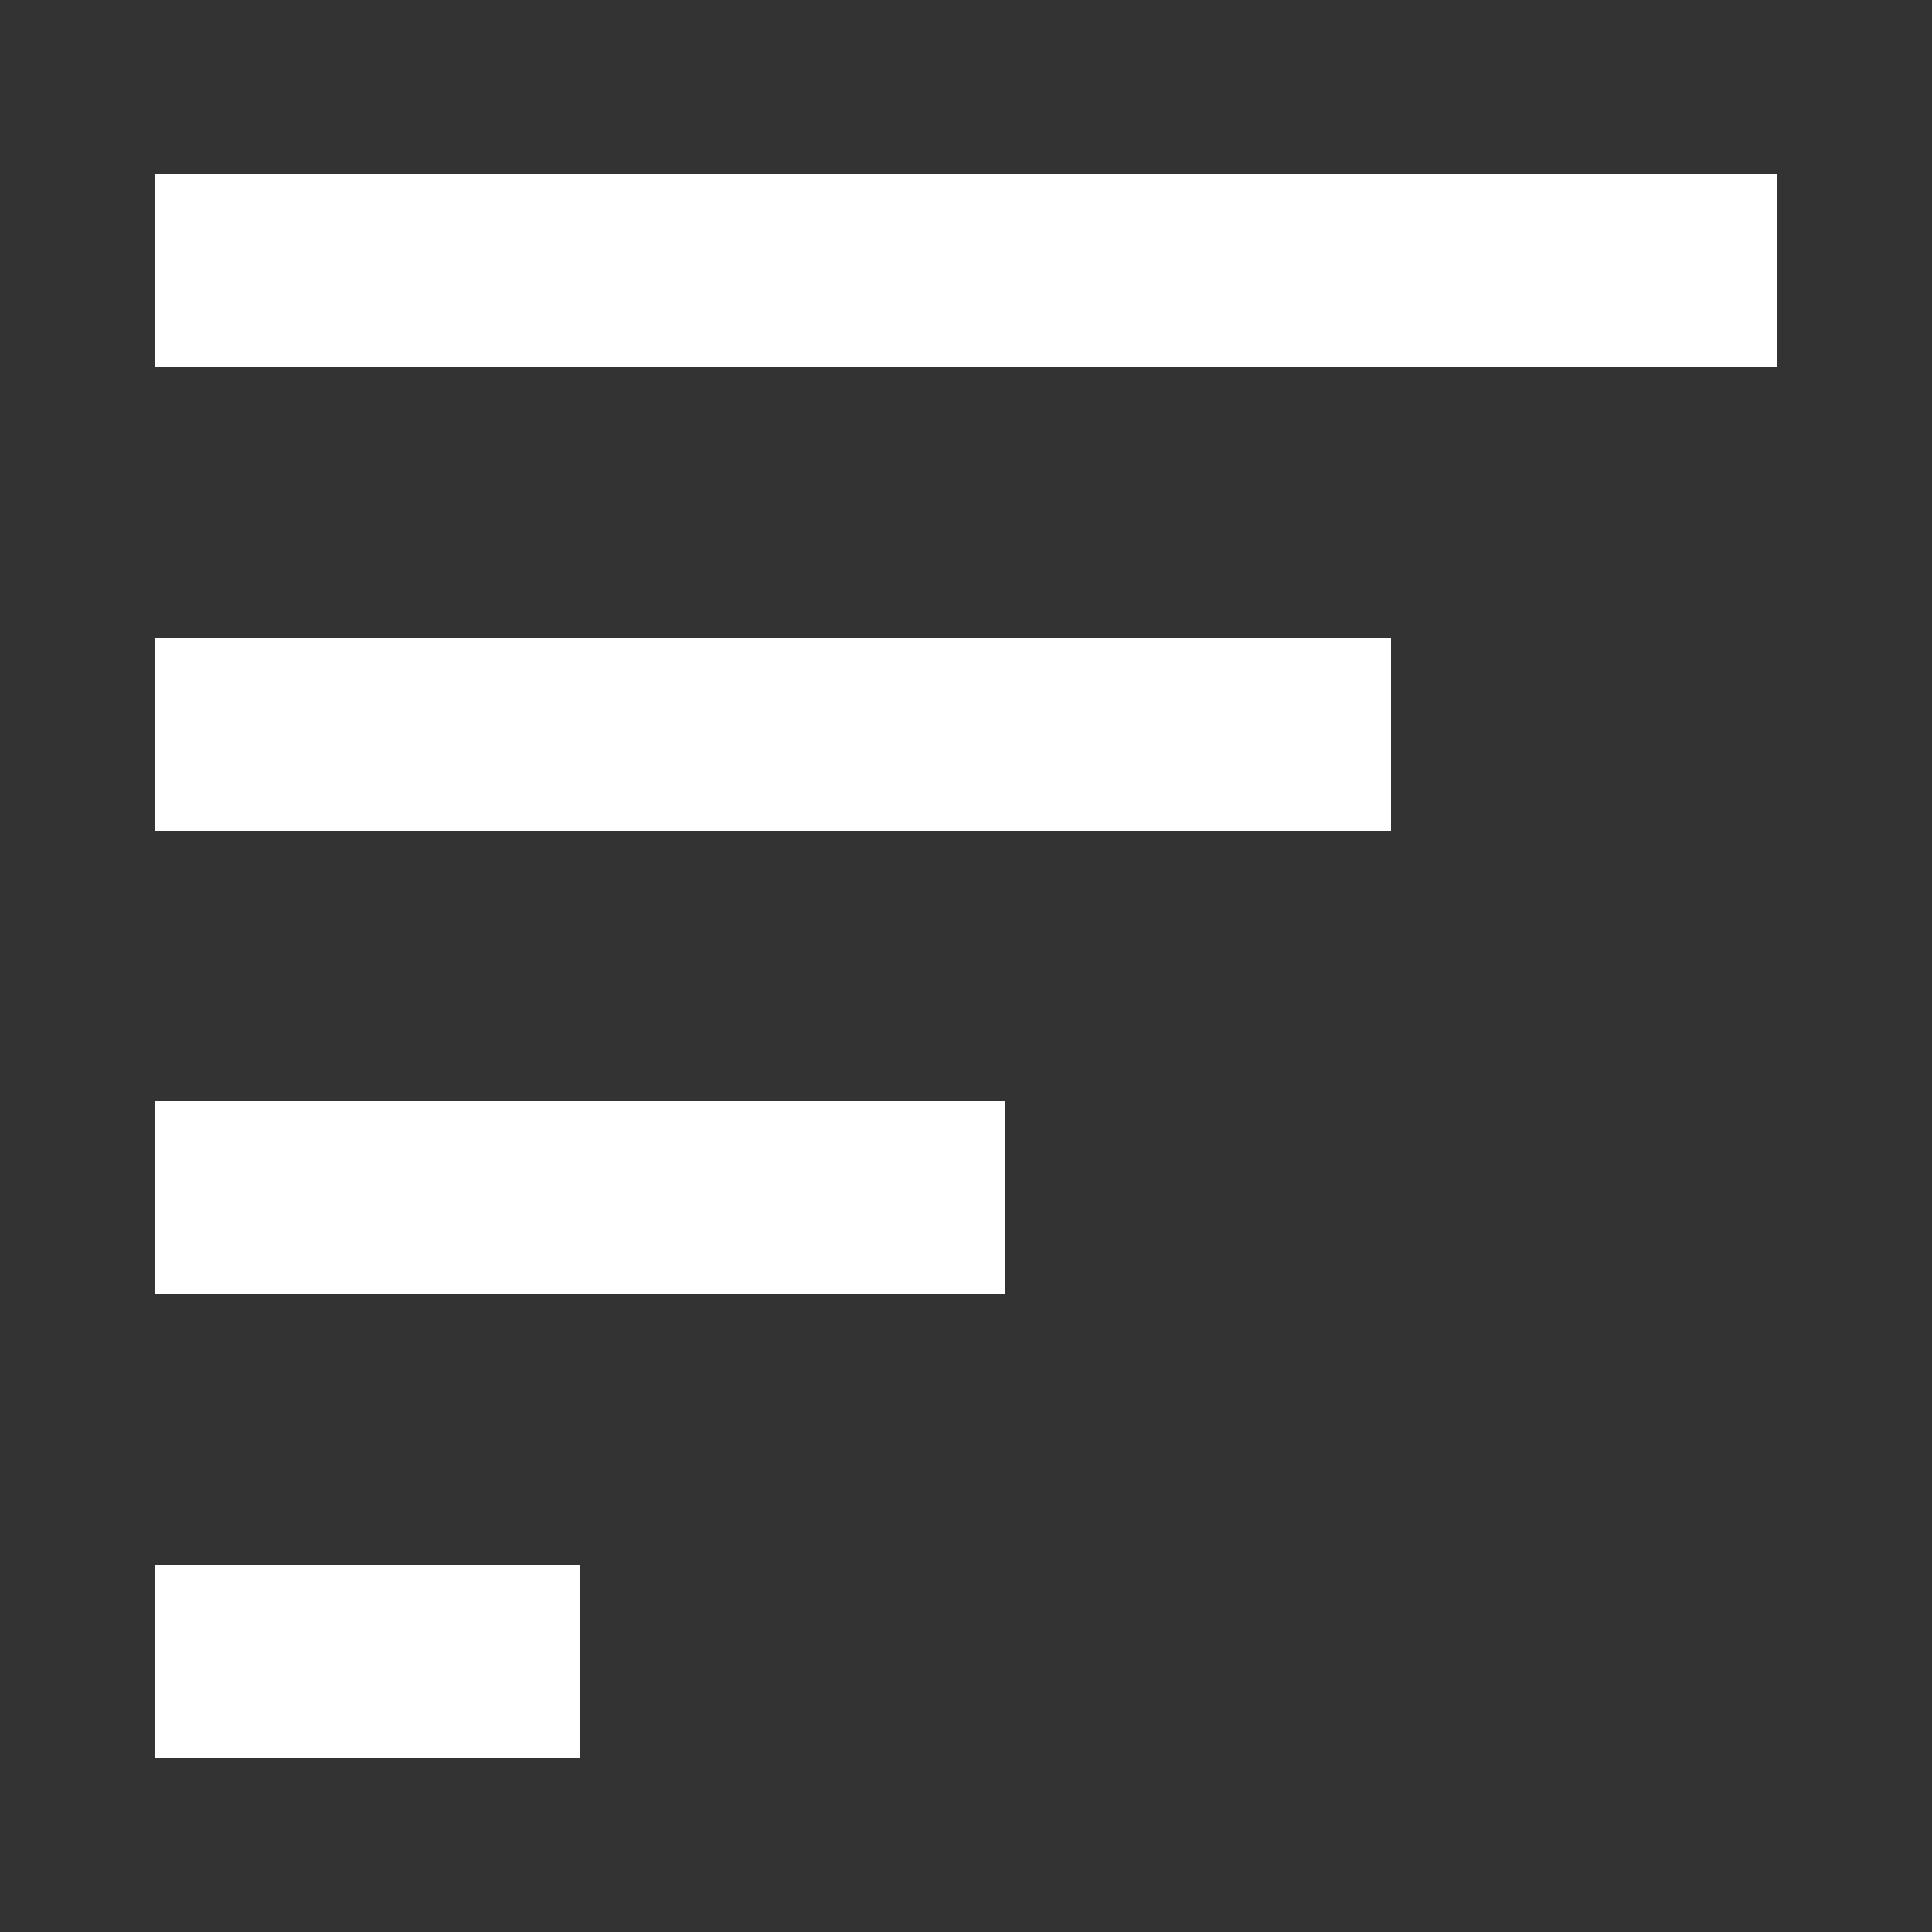 <?xml version="1.0" encoding="UTF-8" standalone="no"?>
<!-- Created with Inkscape (http://www.inkscape.org/) -->

<svg
   xmlns:dc="http://purl.org/dc/elements/1.1/"
   xmlns:cc="http://creativecommons.org/ns#"
   xmlns:rdf="http://www.w3.org/1999/02/22-rdf-syntax-ns#"
   xmlns:svg="http://www.w3.org/2000/svg"
   xmlns="http://www.w3.org/2000/svg"
   xmlns:sodipodi="http://sodipodi.sourceforge.net/DTD/sodipodi-0.dtd"
   xmlns:inkscape="http://www.inkscape.org/namespaces/inkscape"
   width="500"
   height="500"
   viewBox="0 0 132.292 132.292"
   version="1.1"
   id="svg8"
   inkscape:version="0.92.4 5da689c313, 2019-01-14"
   sodipodi:docname="filter.svg">
  <rect x="0" y="0" width="132.292" height="132.292" fill="#333333" stroke="none"/>
  <defs
     id="defs2" />
  <sodipodi:namedview
     id="base"
     pagecolor="#ffffff"
     bordercolor="#666666"
     borderopacity="1.0"
     inkscape:pageopacity="0.0"
     inkscape:pageshadow="2"
     inkscape:zoom="1.1370277"
     inkscape:cx="61.925294"
     inkscape:cy="232.7215"
     inkscape:document-units="mm"
     inkscape:current-layer="layer1"
     showgrid="true"
     units="px"
     showguides="true"
     inkscape:guide-bbox="true"
     inkscape:snap-bbox="true"
     inkscape:bbox-nodes="false"
     inkscape:lockguides="false"
     inkscape:window-width="1920"
     inkscape:window-height="1016"
     inkscape:window-x="1680"
     inkscape:window-y="27"
     inkscape:window-maximized="1"
     inkscape:snap-bbox-midpoints="true"
     inkscape:snap-page="true"
     inkscape:snap-object-midpoints="true">
    <inkscape:grid
       type="xygrid"
       id="grid815" />
    <sodipodi:guide
       position="5.292,71.437"
       orientation="1,0"
       id="guide817"
       inkscape:locked="false" />
    <sodipodi:guide
       position="34.396,127"
       orientation="0,1"
       id="guide819"
       inkscape:locked="false" />
    <sodipodi:guide
       position="127,92.604"
       orientation="1,0"
       id="guide821"
       inkscape:locked="false" />
    <sodipodi:guide
       position="89.958,5.292"
       orientation="0,1"
       id="guide823"
       inkscape:locked="false" />
    <sodipodi:guide
       position="132.292,132.292"
       orientation="-0.707,0.707"
       id="guide1024"
       inkscape:locked="false"
       inkscape:label=""
       inkscape:color="rgb(0,0,255)" />
    <sodipodi:guide
       position="0,132.292"
       orientation="0.707,0.707"
       id="guide1026"
       inkscape:locked="false"
       inkscape:label=""
       inkscape:color="rgb(0,0,255)" />
    <sodipodi:guide
       position="66.146,66.146"
       orientation="0,1"
       id="guide1028"
       inkscape:locked="false" />
    <sodipodi:guide
       position="66.146,66.146"
       orientation="1,0"
       id="guide1030"
       inkscape:locked="false" />
    <sodipodi:guide
       position="34.396,66.146"
       orientation="1,0"
       id="guide1032"
       inkscape:locked="false" />
    <sodipodi:guide
       position="95.25,71.437"
       orientation="1,0"
       id="guide1034"
       inkscape:locked="false" />
    <sodipodi:guide
       position="66.146,97.896"
       orientation="0,1"
       id="guide1036"
       inkscape:locked="false" />
    <sodipodi:guide
       position="66.146,34.396"
       orientation="0,1"
       id="guide1038"
       inkscape:locked="false" />
    <sodipodi:guide
       position="137.583,111.125"
       orientation="0,1"
       id="guide848"
       inkscape:locked="false" />
    <sodipodi:guide
       position="-10.583,21.167"
       orientation="0,1"
       id="guide880"
       inkscape:locked="false" />
    <sodipodi:guide
       position="-2.646,82.021"
       orientation="0,1"
       id="guide882"
       inkscape:locked="false" />
    <sodipodi:guide
       position="-5.292,52.917"
       orientation="0,1"
       id="guide884"
       inkscape:locked="false" />
    <sodipodi:guide
       position="121.708,103.188"
       orientation="1,0"
       id="guide886"
       inkscape:locked="false" />
    <sodipodi:guide
       position="100.542,76.729"
       orientation="1,0"
       id="guide888"
       inkscape:locked="false" />
  </sodipodi:namedview>
  <g
     inkscape:label="Ebene 1"
     inkscape:groupmode="layer"
     id="layer1"
     transform="translate(0,-164.708)"
     style="display:inline">
    <path
       style="fill:#ffcc00;stroke:#ffffff;stroke-width:13.229;stroke-linecap:butt;stroke-linejoin:miter;stroke-miterlimit:4;stroke-dasharray:none;stroke-opacity:1"
       d="m 10.583,183.229 111.125,0"
       id="path831"
       inkscape:connector-curvature="0"
       sodipodi:nodetypes="cc" />
    <path
       style="display:inline;fill:#ffcc00;stroke:#ffffff;stroke-width:13.229;stroke-linecap:butt;stroke-linejoin:miter;stroke-miterlimit:4;stroke-dasharray:none;stroke-opacity:1"
       d="M 10.583,214.979 H 95.25"
       id="path831-3"
       inkscape:connector-curvature="0"
       sodipodi:nodetypes="cc" />
    <path
       style="display:inline;fill:#ffcc00;stroke:#ffffff;stroke-width:13.229;stroke-linecap:butt;stroke-linejoin:miter;stroke-miterlimit:4;stroke-dasharray:none;stroke-opacity:1"
       d="m 10.583,246.729 58.208,0"
       id="path831-3-6"
       inkscape:connector-curvature="0"
       sodipodi:nodetypes="cc" />
    <path
       style="display:inline;fill:#ffcc00;stroke:#ffffff;stroke-width:13.229;stroke-linecap:butt;stroke-linejoin:miter;stroke-miterlimit:4;stroke-dasharray:none;stroke-opacity:1"
       d="m 10.583,278.479 29.104,0"
       id="path831-3-6-7"
       inkscape:connector-curvature="0"
       sodipodi:nodetypes="cc" />
  </g>
</svg>
